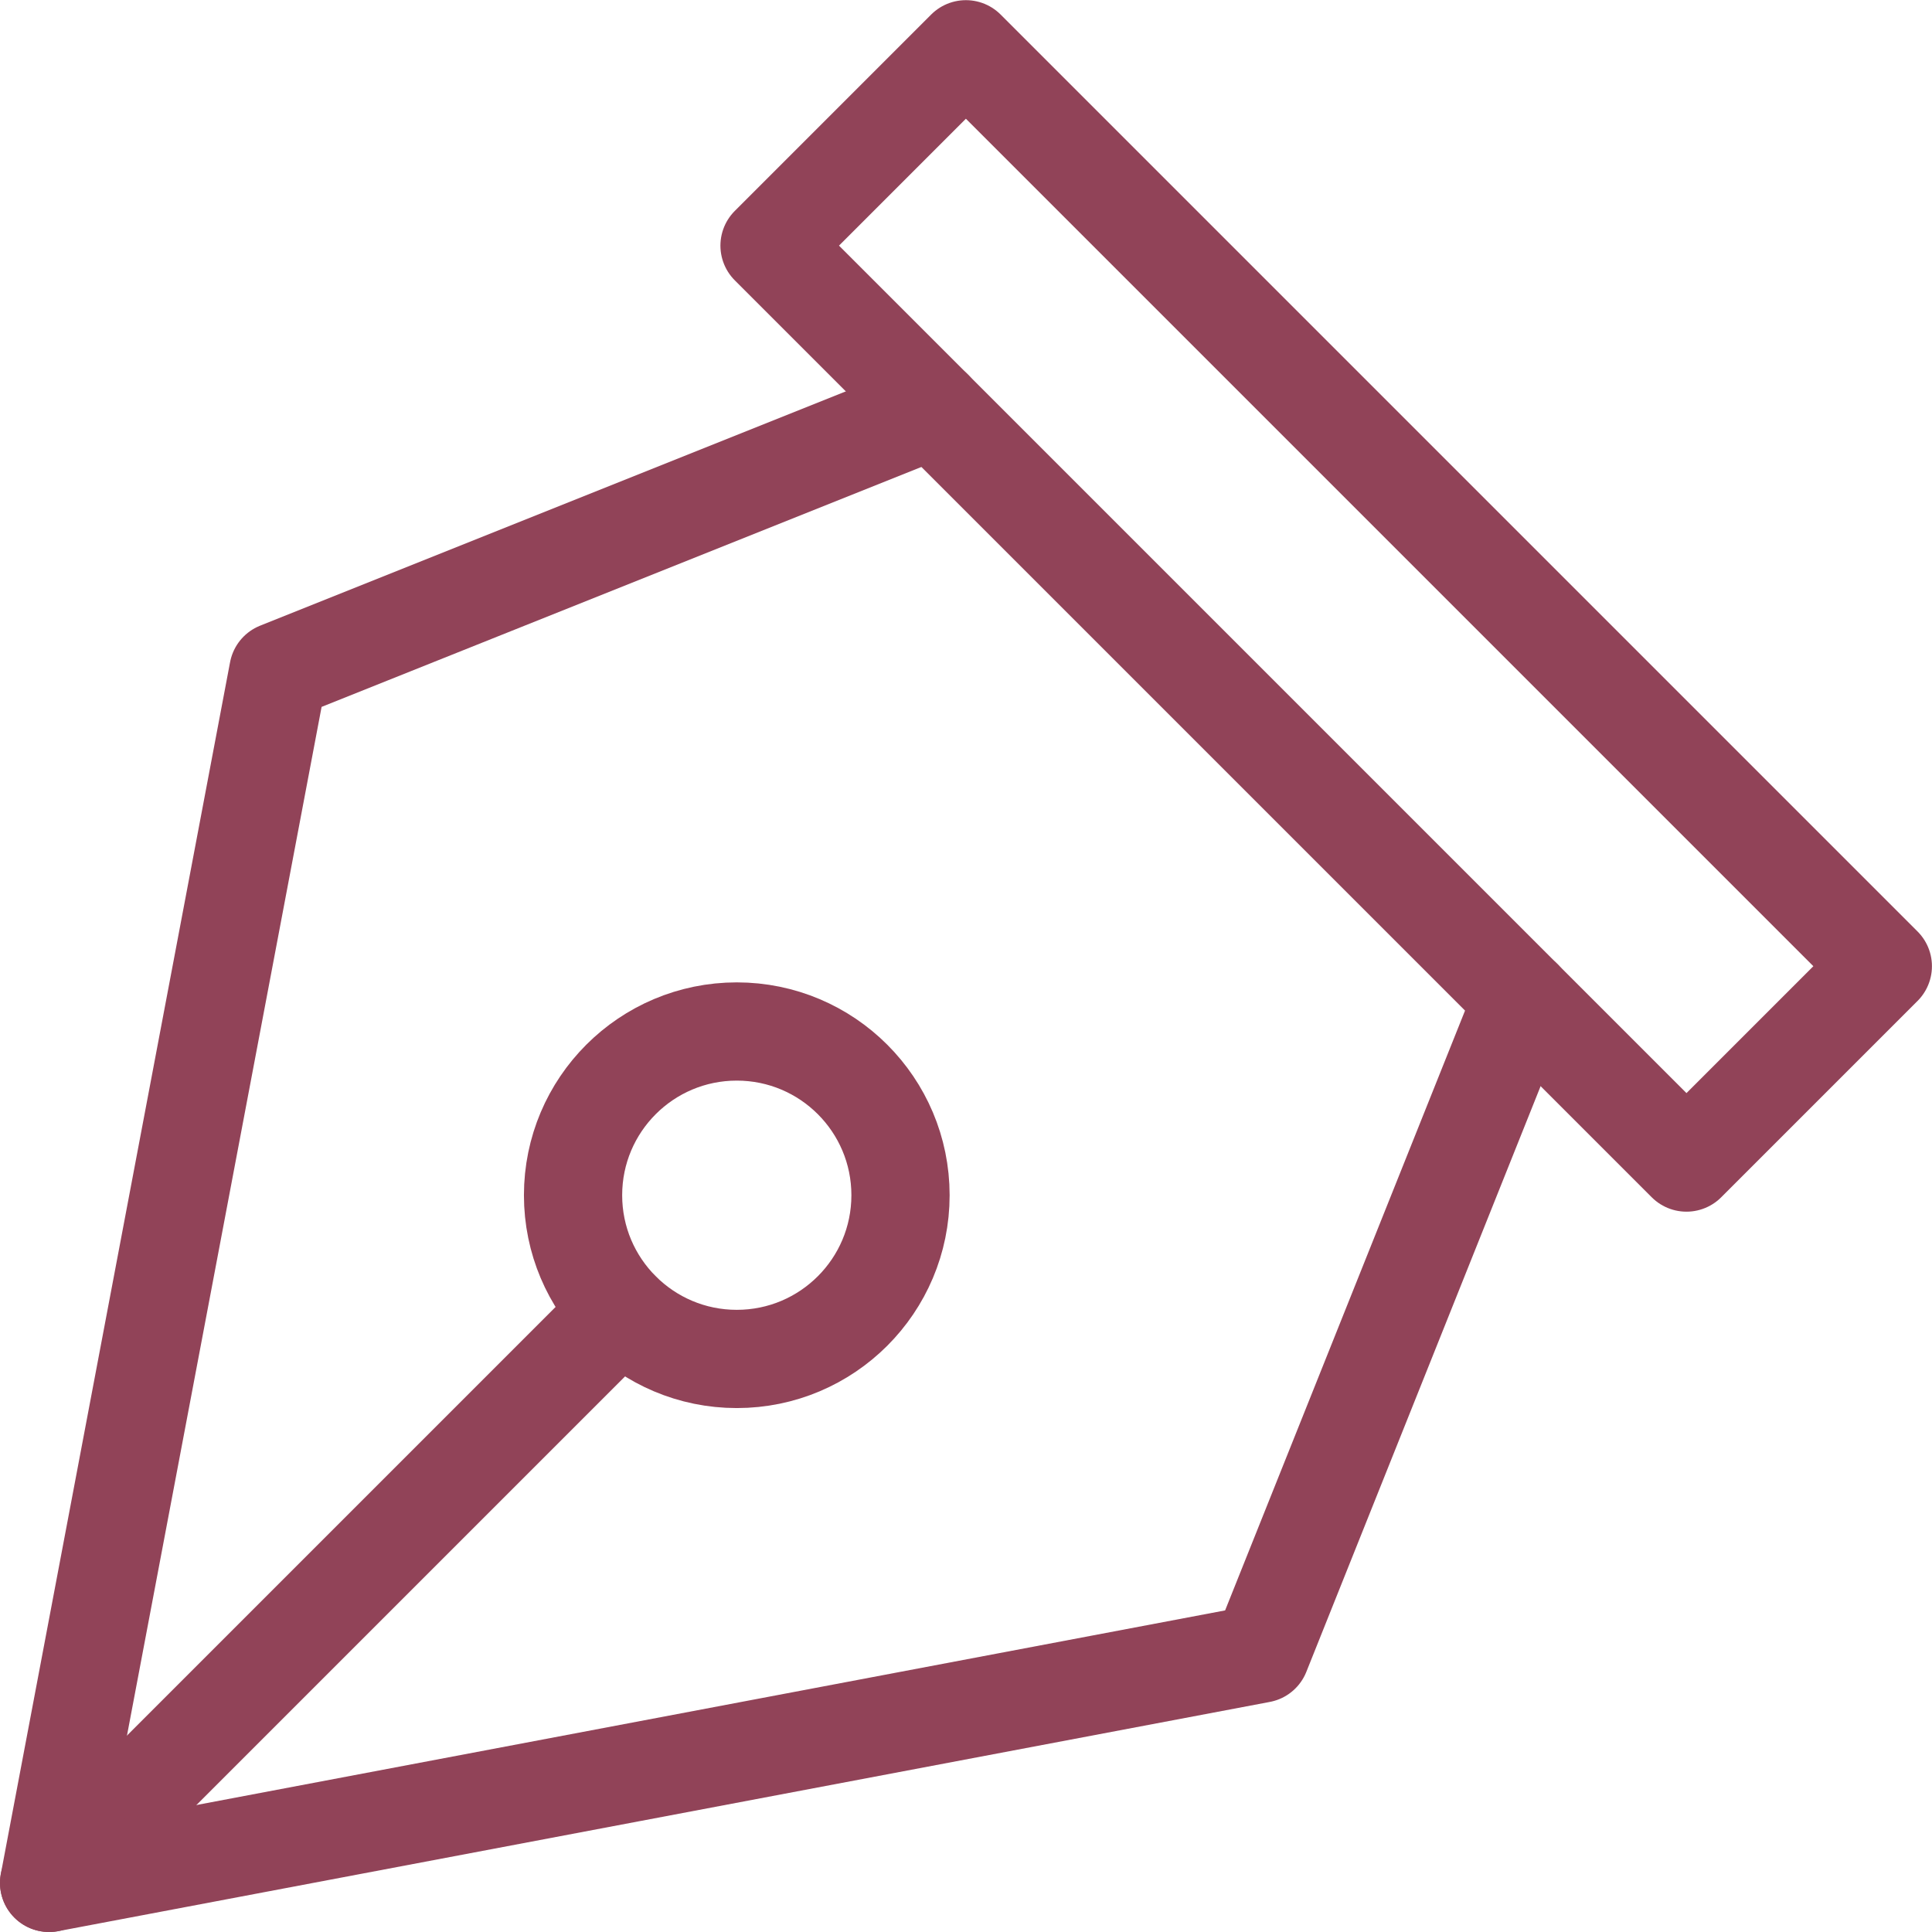 <svg xmlns="http://www.w3.org/2000/svg" viewBox="0 0 59 59"><defs><style>.cls-1{fill:none;stroke:#914358;stroke-linecap:round;stroke-linejoin:round;stroke-width:3px;}</style></defs><g id="Layer_2" data-name="Layer 2"><g id="Layer_1-2" data-name="Layer 1"><line class="cls-1" x1="1.5" y1="57.5" x2="18.96" y2="40.04"/><circle class="cls-1" cx="22.5" cy="36.5" r="5"/><polyline class="cls-1" points="28.5 12.5 8.5 20.5 1.5 57.5 38.5 50.5 46.5 30.5"/><rect class="cls-1" x="36.26" y="-1.3" width="8.48" height="39.6" transform="translate(-1.22 34.06) rotate(-45)"/></g></g></svg>